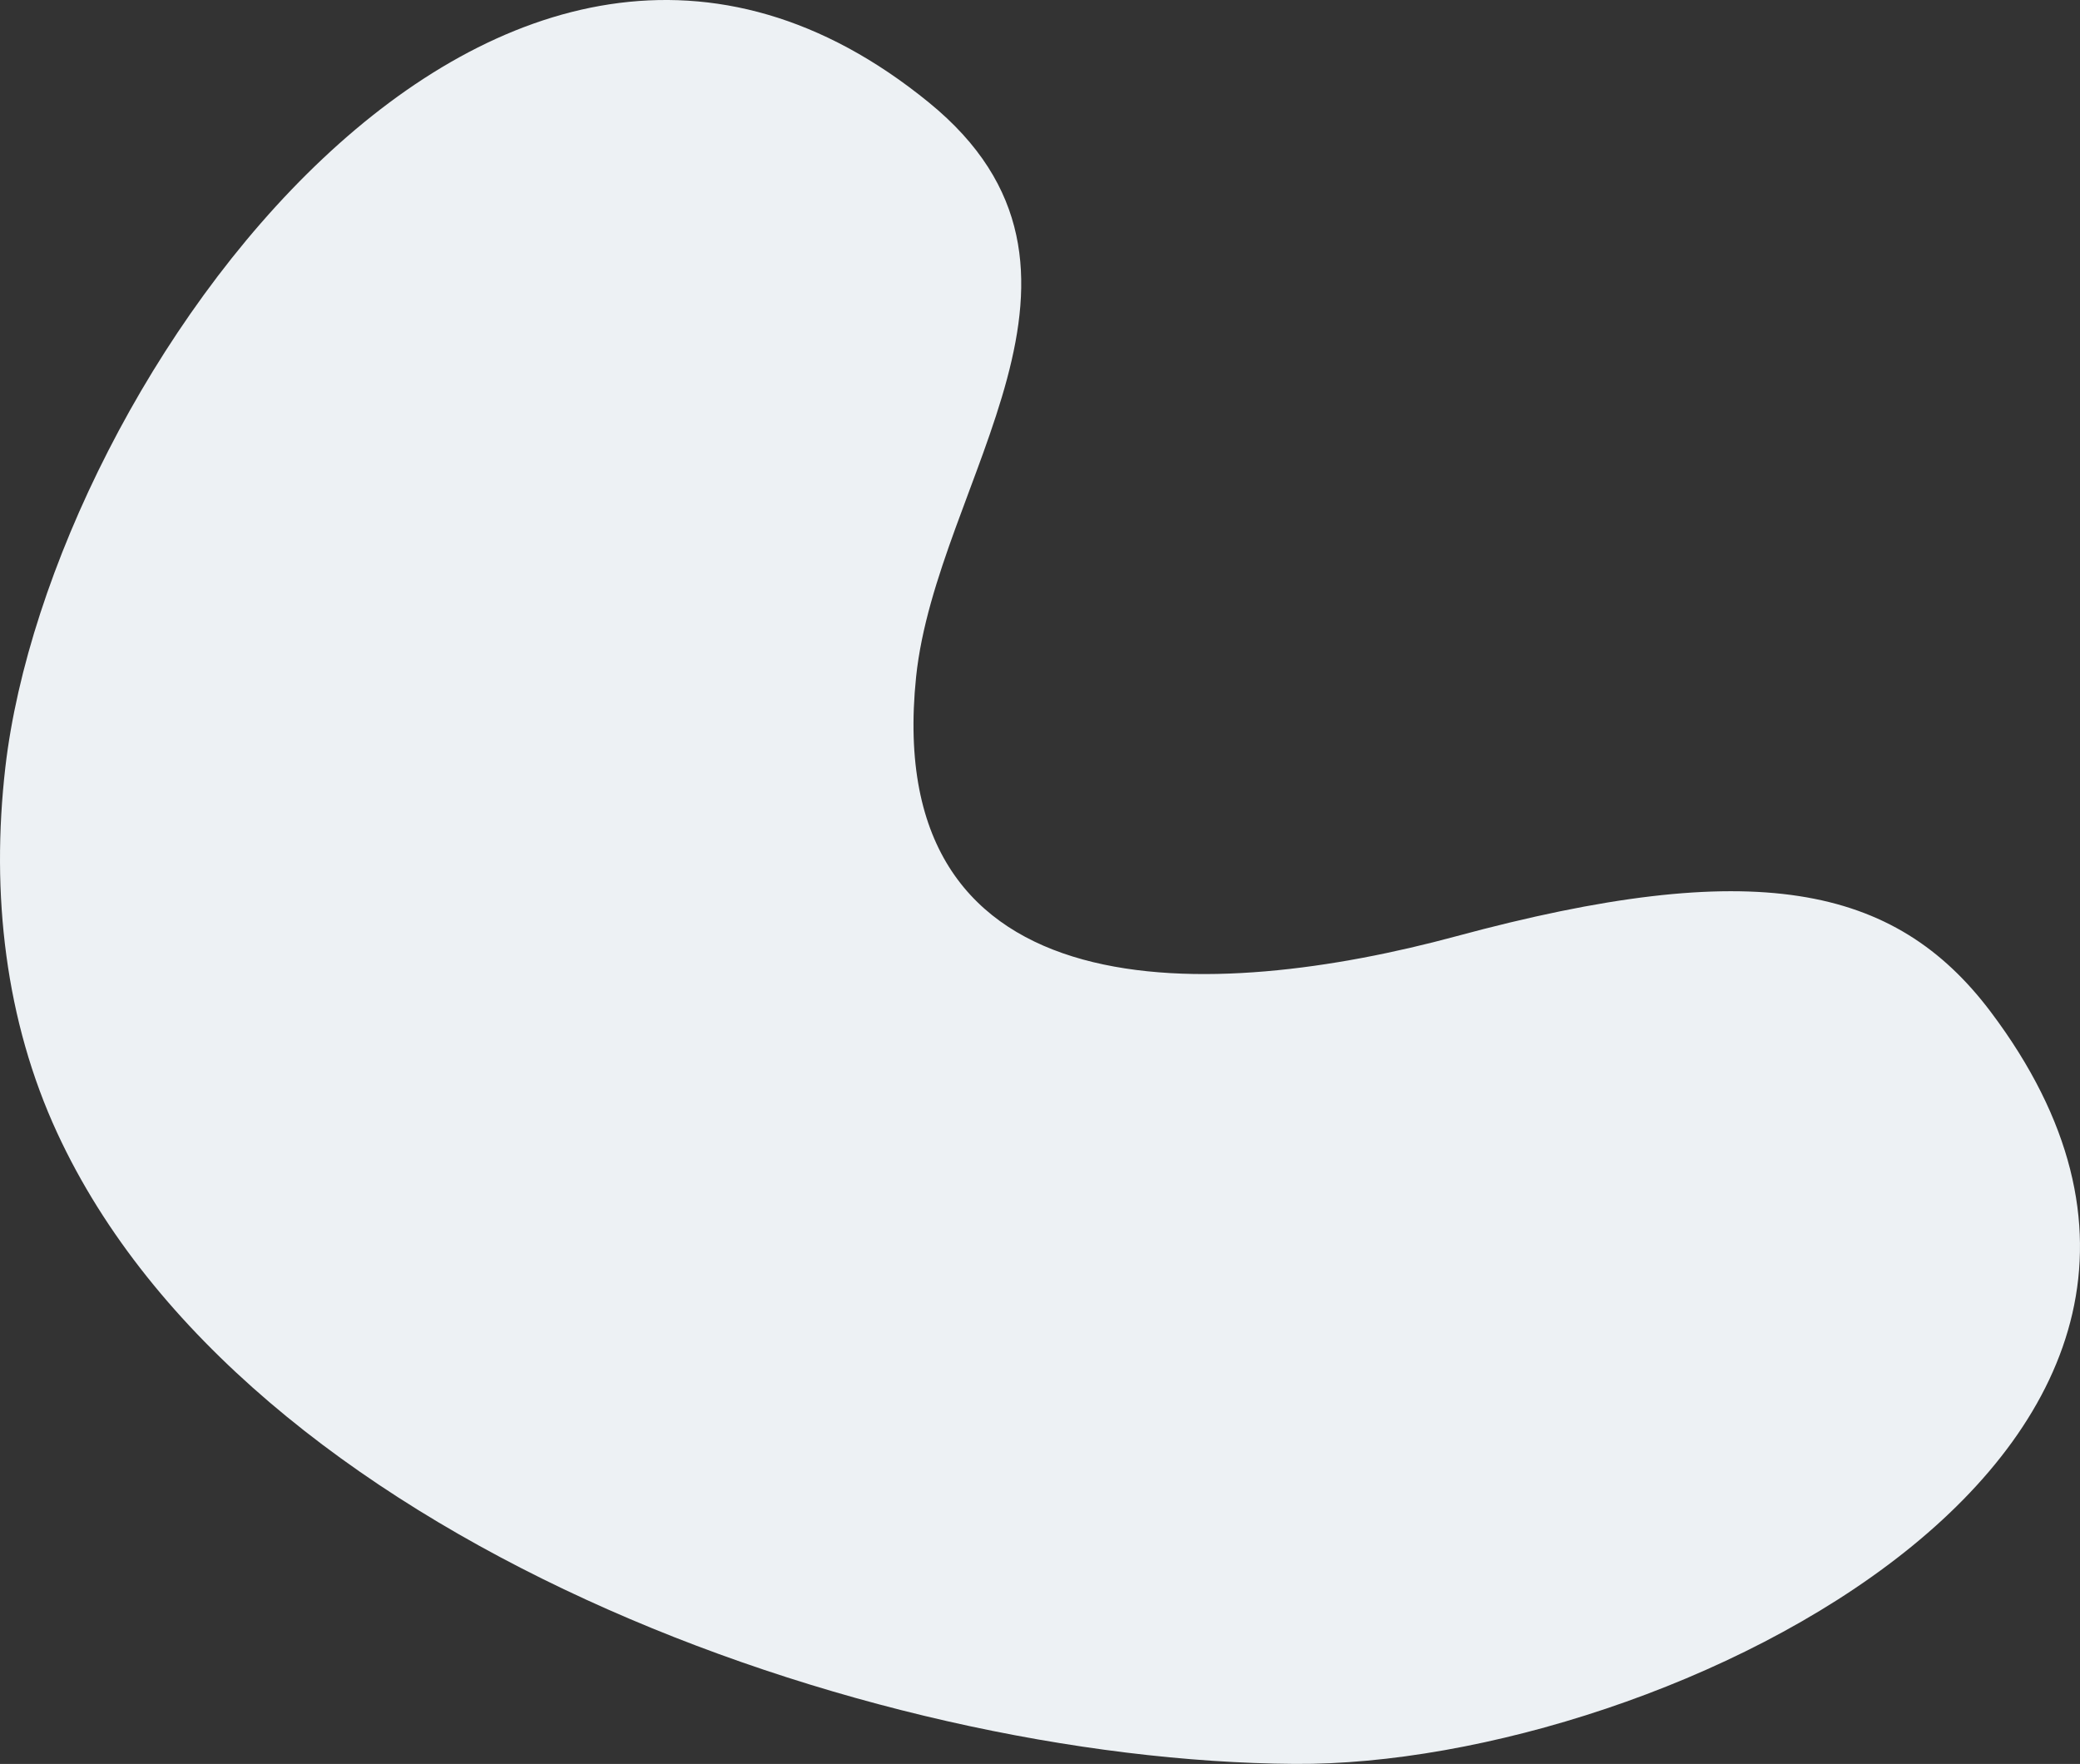 <?xml version="1.0" encoding="UTF-8"?>
<svg id="Layer_1" data-name="Layer 1" xmlns="http://www.w3.org/2000/svg" viewBox="0 0 1112.12 943.04">
<rect x="0" y="0" width="1112.12" height="943.04" fill="#333333" stroke="none"/>
<path d="M2.87,410.13c-7.82,67.89,0,135.62,27.75,195.62,100.31,216.78,432.48,335.7,661.62,337.28,198.16,1.37,547.35-169.26,372.19-402.01-51.46-68.37-126.97-83.4-285.97-40.44-128.33,34.69-307.59,44.52-288.65-138.66,10.91-104.86,116.52-217.86,6.79-307.16C267.07-132.32,26.83,203.36,2.87,410.13Z" style="fill: #edf1f4;"/>
</svg>
